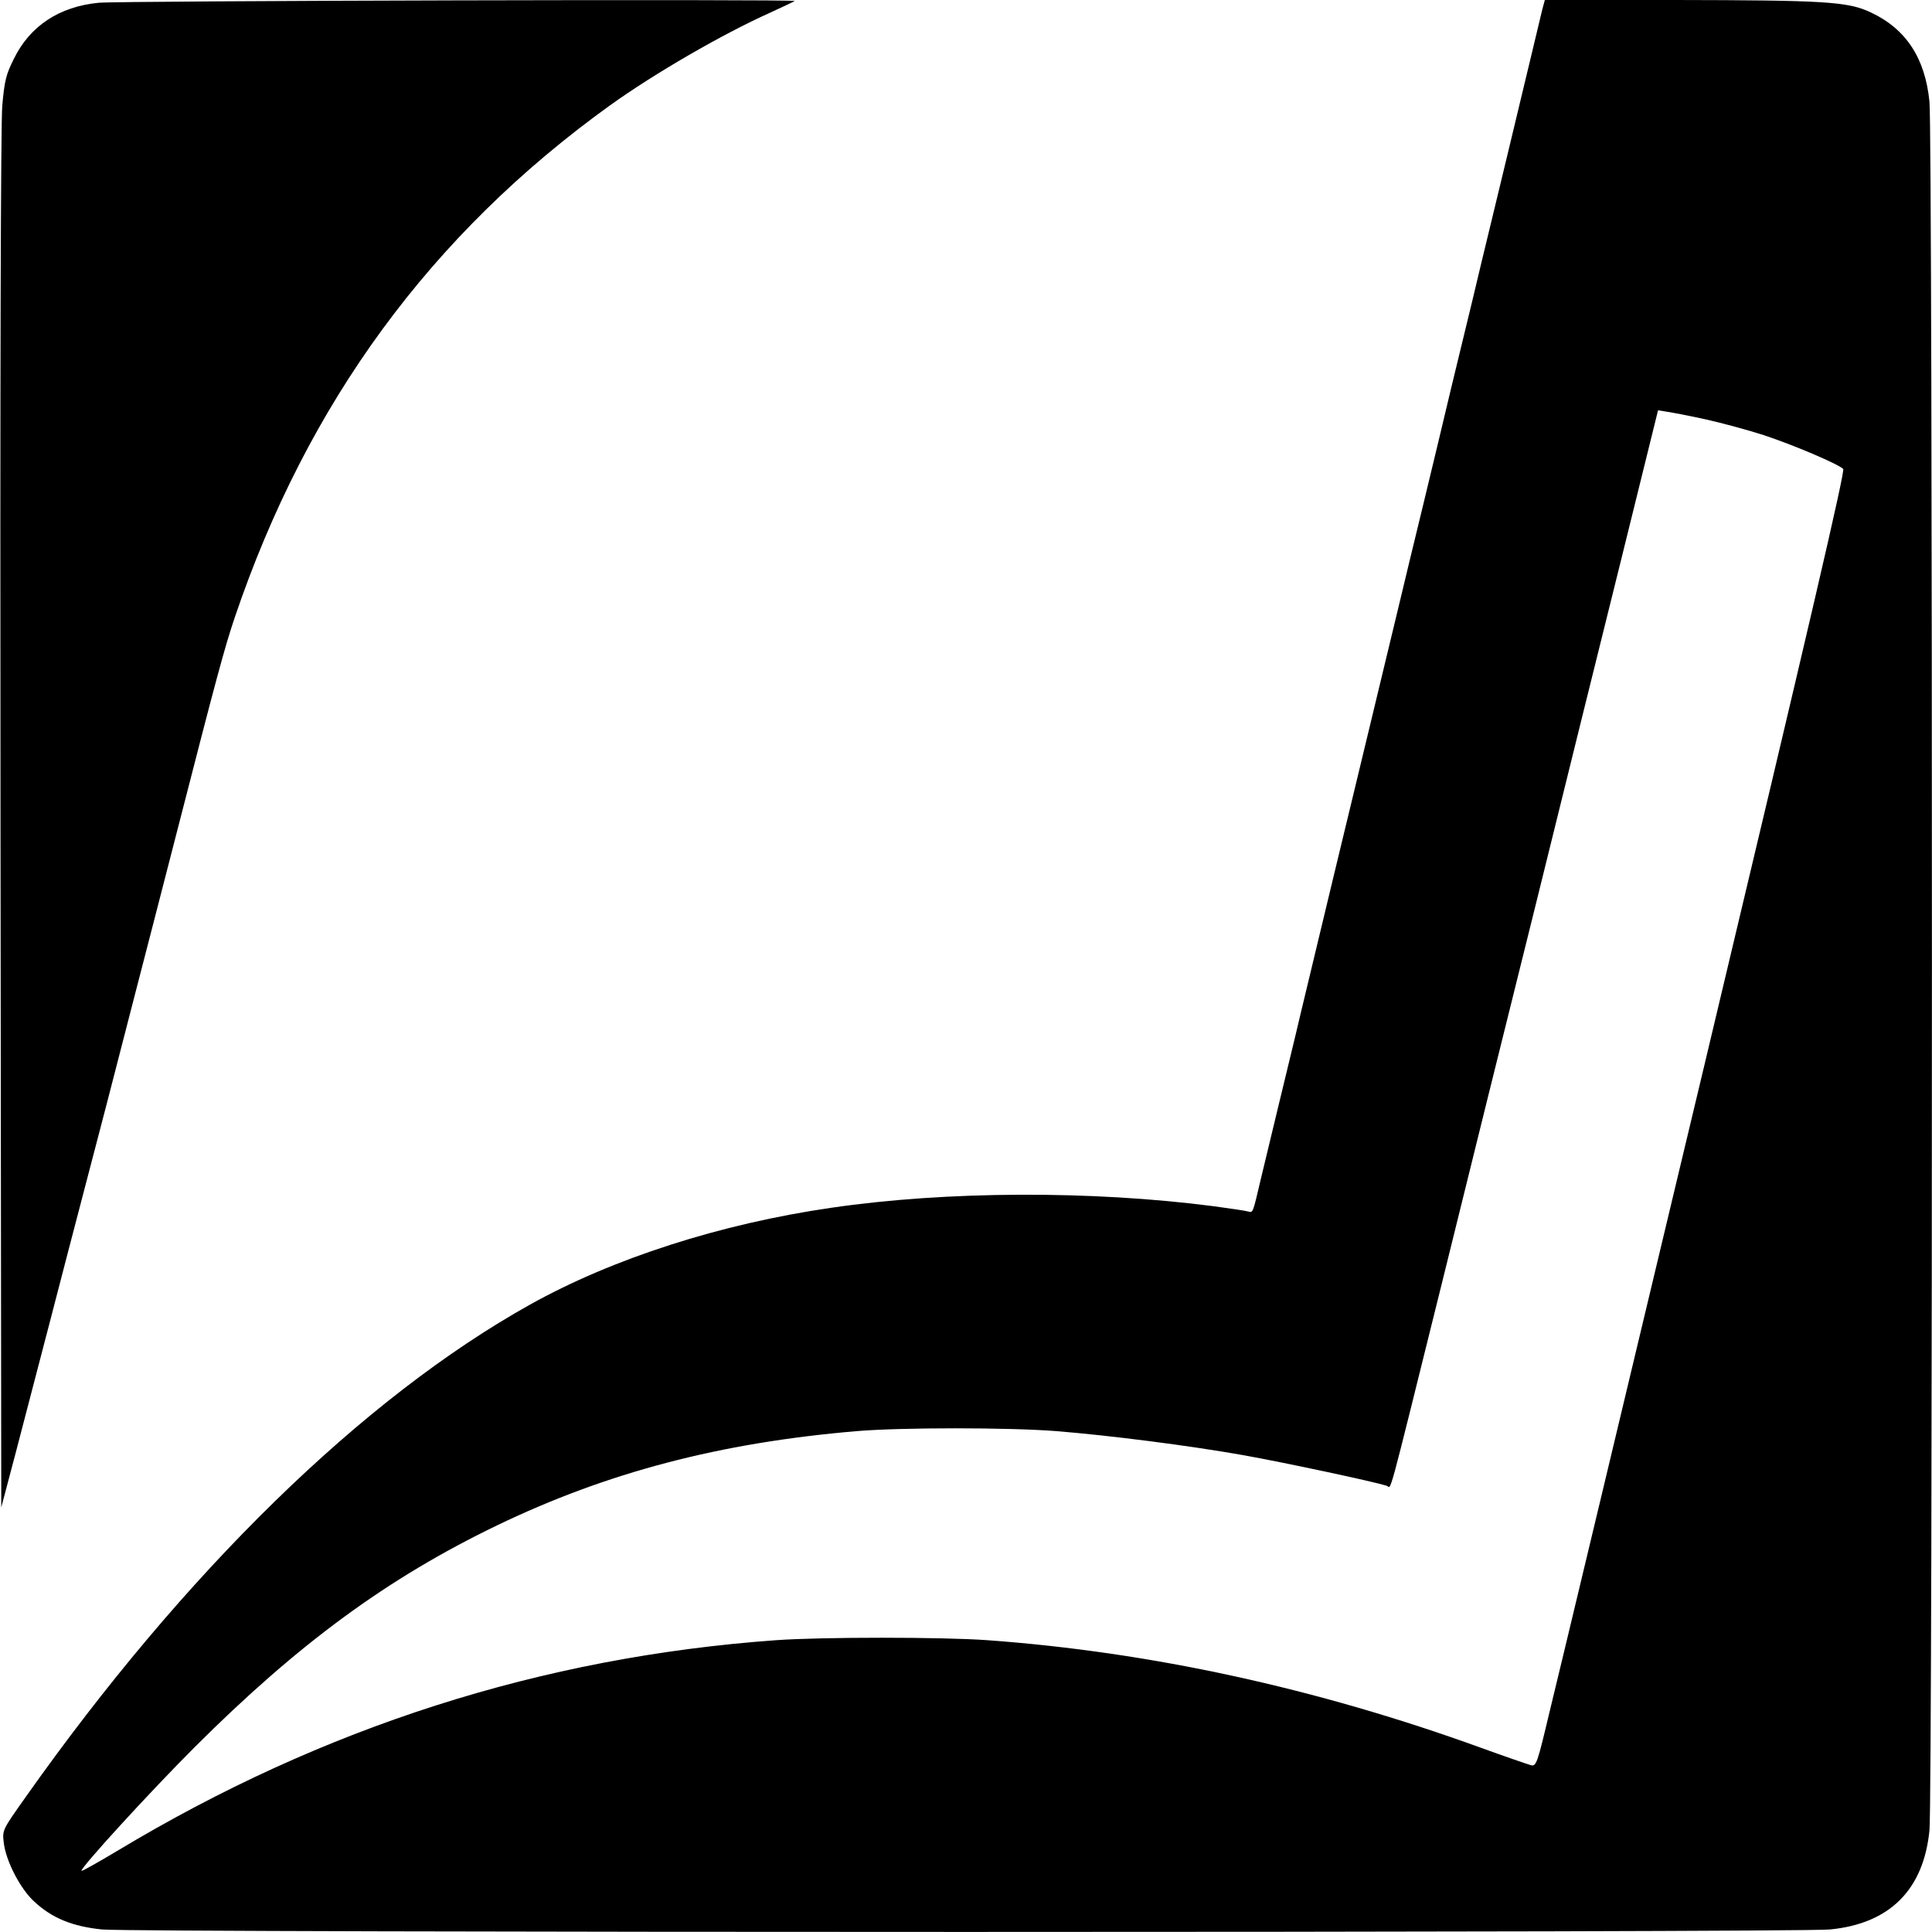 <?xml version="1.0" standalone="no"?>
<!DOCTYPE svg PUBLIC "-//W3C//DTD SVG 20010904//EN"
 "http://www.w3.org/TR/2001/REC-SVG-20010904/DTD/svg10.dtd">
<svg version="1.0" xmlns="http://www.w3.org/2000/svg"
 width="768pt" height="768pt" viewBox="0 0 768 768"
 preserveAspectRatio="xMidYMid meet">
<g transform="translate(0,768) scale(0.1,-0.1)"
fill="#000000" stroke="none">
<path d="M392 7669 c-156 -15 -273 -92 -337 -223 -31 -62 -37 -86 -46 -186 -6
-75 -9 -1060 -7 -2844 l3 -2728 59 223 c32 123 73 280 91 349 18 69 67 256
108 415 42 160 115 439 162 620 47 182 101 391 120 465 36 138 87 337 169 655
144 561 179 692 219 810 289 854 780 1524 1493 2037 177 127 447 283 634 367
52 24 97 45 99 47 8 8 -2685 1 -2767 -7z"/>
<path d="M6131 7643 c-5 -21 -25 -105 -45 -188 -20 -82 -60 -251 -90 -375 -30
-124 -64 -265 -76 -315 -12 -49 -42 -173 -66 -275 -25 -102 -63 -261 -86 -355
-22 -93 -71 -298 -109 -455 -38 -157 -83 -341 -99 -410 -30 -124 -95 -395
-165 -685 -73 -302 -94 -389 -225 -935 -21 -91 -62 -257 -89 -370 -27 -113
-59 -245 -71 -295 -30 -128 -29 -126 -48 -121 -9 3 -71 12 -137 21 -485 63
-1062 61 -1520 -6 -442 -64 -870 -202 -1198 -385 -665 -371 -1375 -1065 -2006
-1959 -92 -130 -92 -130 -86 -180 8 -72 66 -184 121 -234 71 -66 152 -99 270
-111 134 -13 6734 -13 6868 0 238 23 373 158 396 395 13 135 13 6735 0 6870
-17 174 -93 290 -234 356 -91 43 -185 48 -778 49 l-517 0 -10 -37z m649 -1630
c63 -14 167 -42 232 -63 115 -38 292 -113 315 -134 8 -8 -129 -598 -552 -2371
-310 -1298 -587 -2456 -616 -2573 -48 -202 -52 -214 -73 -209 -11 3 -102 34
-201 70 -651 236 -1312 380 -1960 427 -180 13 -660 13 -840 0 -931 -67 -1800
-345 -2618 -837 -77 -46 -141 -82 -143 -80 -8 8 272 314 450 492 413 412 766
671 1201 881 438 211 887 329 1430 375 176 15 604 15 795 0 210 -17 526 -57
745 -96 162 -29 513 -104 567 -121 21 -6 -4 -95 218 798 98 398 267 1079 375
1513 107 435 261 1054 341 1377 l145 587 37 -6 c20 -3 89 -16 152 -30z"/>
</g>
</svg>
